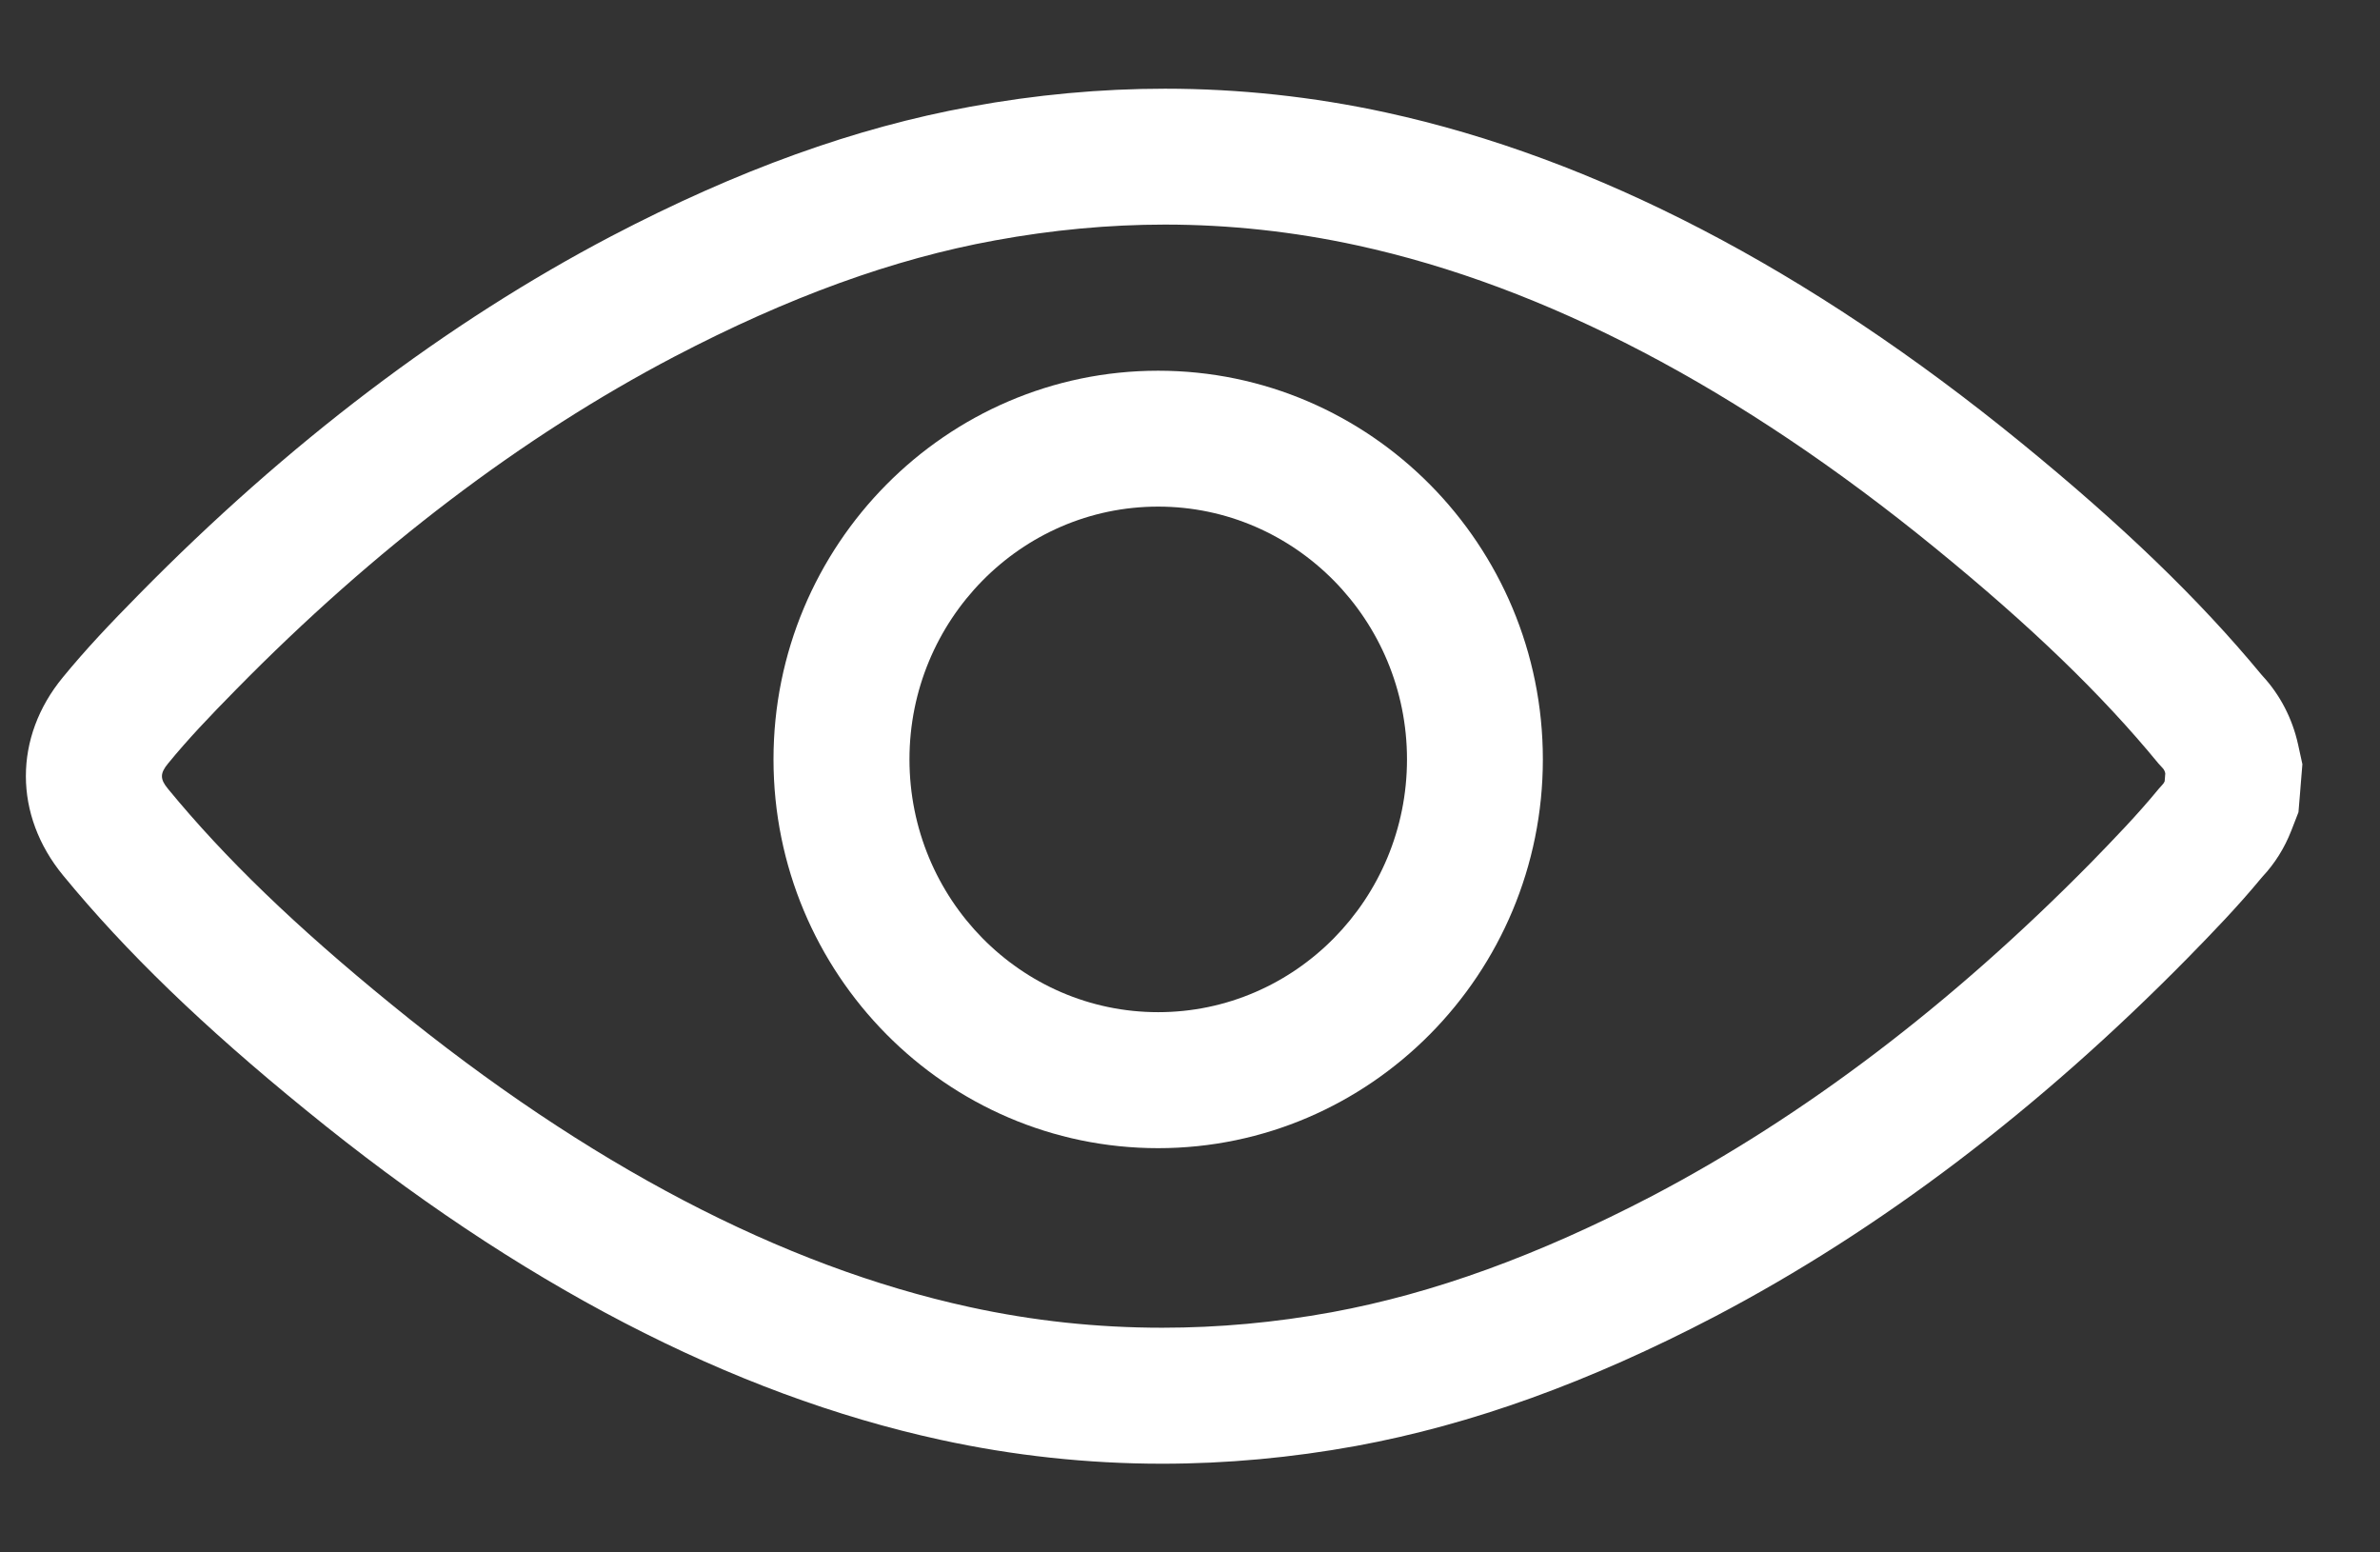 <svg width="23" height="15" viewBox="0 0 23 15" fill="none" xmlns="http://www.w3.org/2000/svg">
<rect x="0" y="0" width="23" height="15" fill="#333333" stroke="none"/>
<path d="M11.192 4.895C12.518 4.895 13.597 5.992 13.597 7.337C13.597 8.685 12.518 9.78 11.192 9.78C9.866 9.78 8.789 8.685 8.789 7.337C8.789 5.992 9.866 4.895 11.192 4.895ZM11.192 3.582C9.143 3.582 7.475 5.267 7.475 7.337C7.475 9.409 9.143 11.094 11.192 11.094C13.242 11.094 14.91 9.409 14.91 7.337C14.91 5.266 13.242 3.582 11.192 3.582Z" fill="white"/>
<path d="M11.258 2.17C11.879 2.17 12.505 2.238 13.115 2.371C14.929 2.766 16.808 3.75 18.7 5.294C19.626 6.049 20.312 6.711 20.858 7.376L20.9 7.422C20.912 7.434 20.921 7.452 20.925 7.473L20.919 7.549C20.914 7.561 20.908 7.571 20.9 7.579L20.86 7.624C20.655 7.874 20.423 8.113 20.206 8.336C18.861 9.702 17.435 10.785 15.968 11.555C14.865 12.13 13.853 12.498 12.871 12.679C12.323 12.779 11.775 12.829 11.232 12.829C10.604 12.829 9.982 12.763 9.369 12.629C7.555 12.234 5.676 11.25 3.784 9.706C2.859 8.953 2.174 8.292 1.625 7.624C1.545 7.528 1.545 7.473 1.625 7.376C1.814 7.145 2.024 6.924 2.28 6.664C3.62 5.3 5.046 4.217 6.517 3.446C7.621 2.869 8.633 2.502 9.614 2.323C10.164 2.222 10.716 2.17 11.258 2.17ZM11.258 0.857C10.639 0.857 10.007 0.915 9.377 1.031C8.268 1.233 7.132 1.642 5.908 2.282C4.316 3.117 2.781 4.281 1.343 5.743C1.063 6.027 0.829 6.274 0.607 6.545C0.131 7.123 0.13 7.876 0.611 8.46C1.217 9.197 1.962 9.917 2.954 10.724C5.006 12.4 7.071 13.473 9.089 13.912C9.79 14.065 10.51 14.143 11.231 14.143C11.852 14.143 12.483 14.085 13.107 13.971C14.22 13.766 15.355 13.357 16.576 12.719C18.166 11.885 19.701 10.721 21.141 9.257C21.389 9.004 21.628 8.756 21.852 8.485L21.864 8.471C21.984 8.343 22.077 8.194 22.142 8.028L22.212 7.848L22.228 7.656L22.234 7.58L22.25 7.384L22.208 7.192C22.153 6.943 22.035 6.715 21.866 6.532L21.852 6.516C21.252 5.791 20.514 5.079 19.53 4.276C17.476 2.6 15.411 1.526 13.394 1.087C12.691 0.934 11.972 0.857 11.258 0.857Z" fill="white"/>
</svg>
